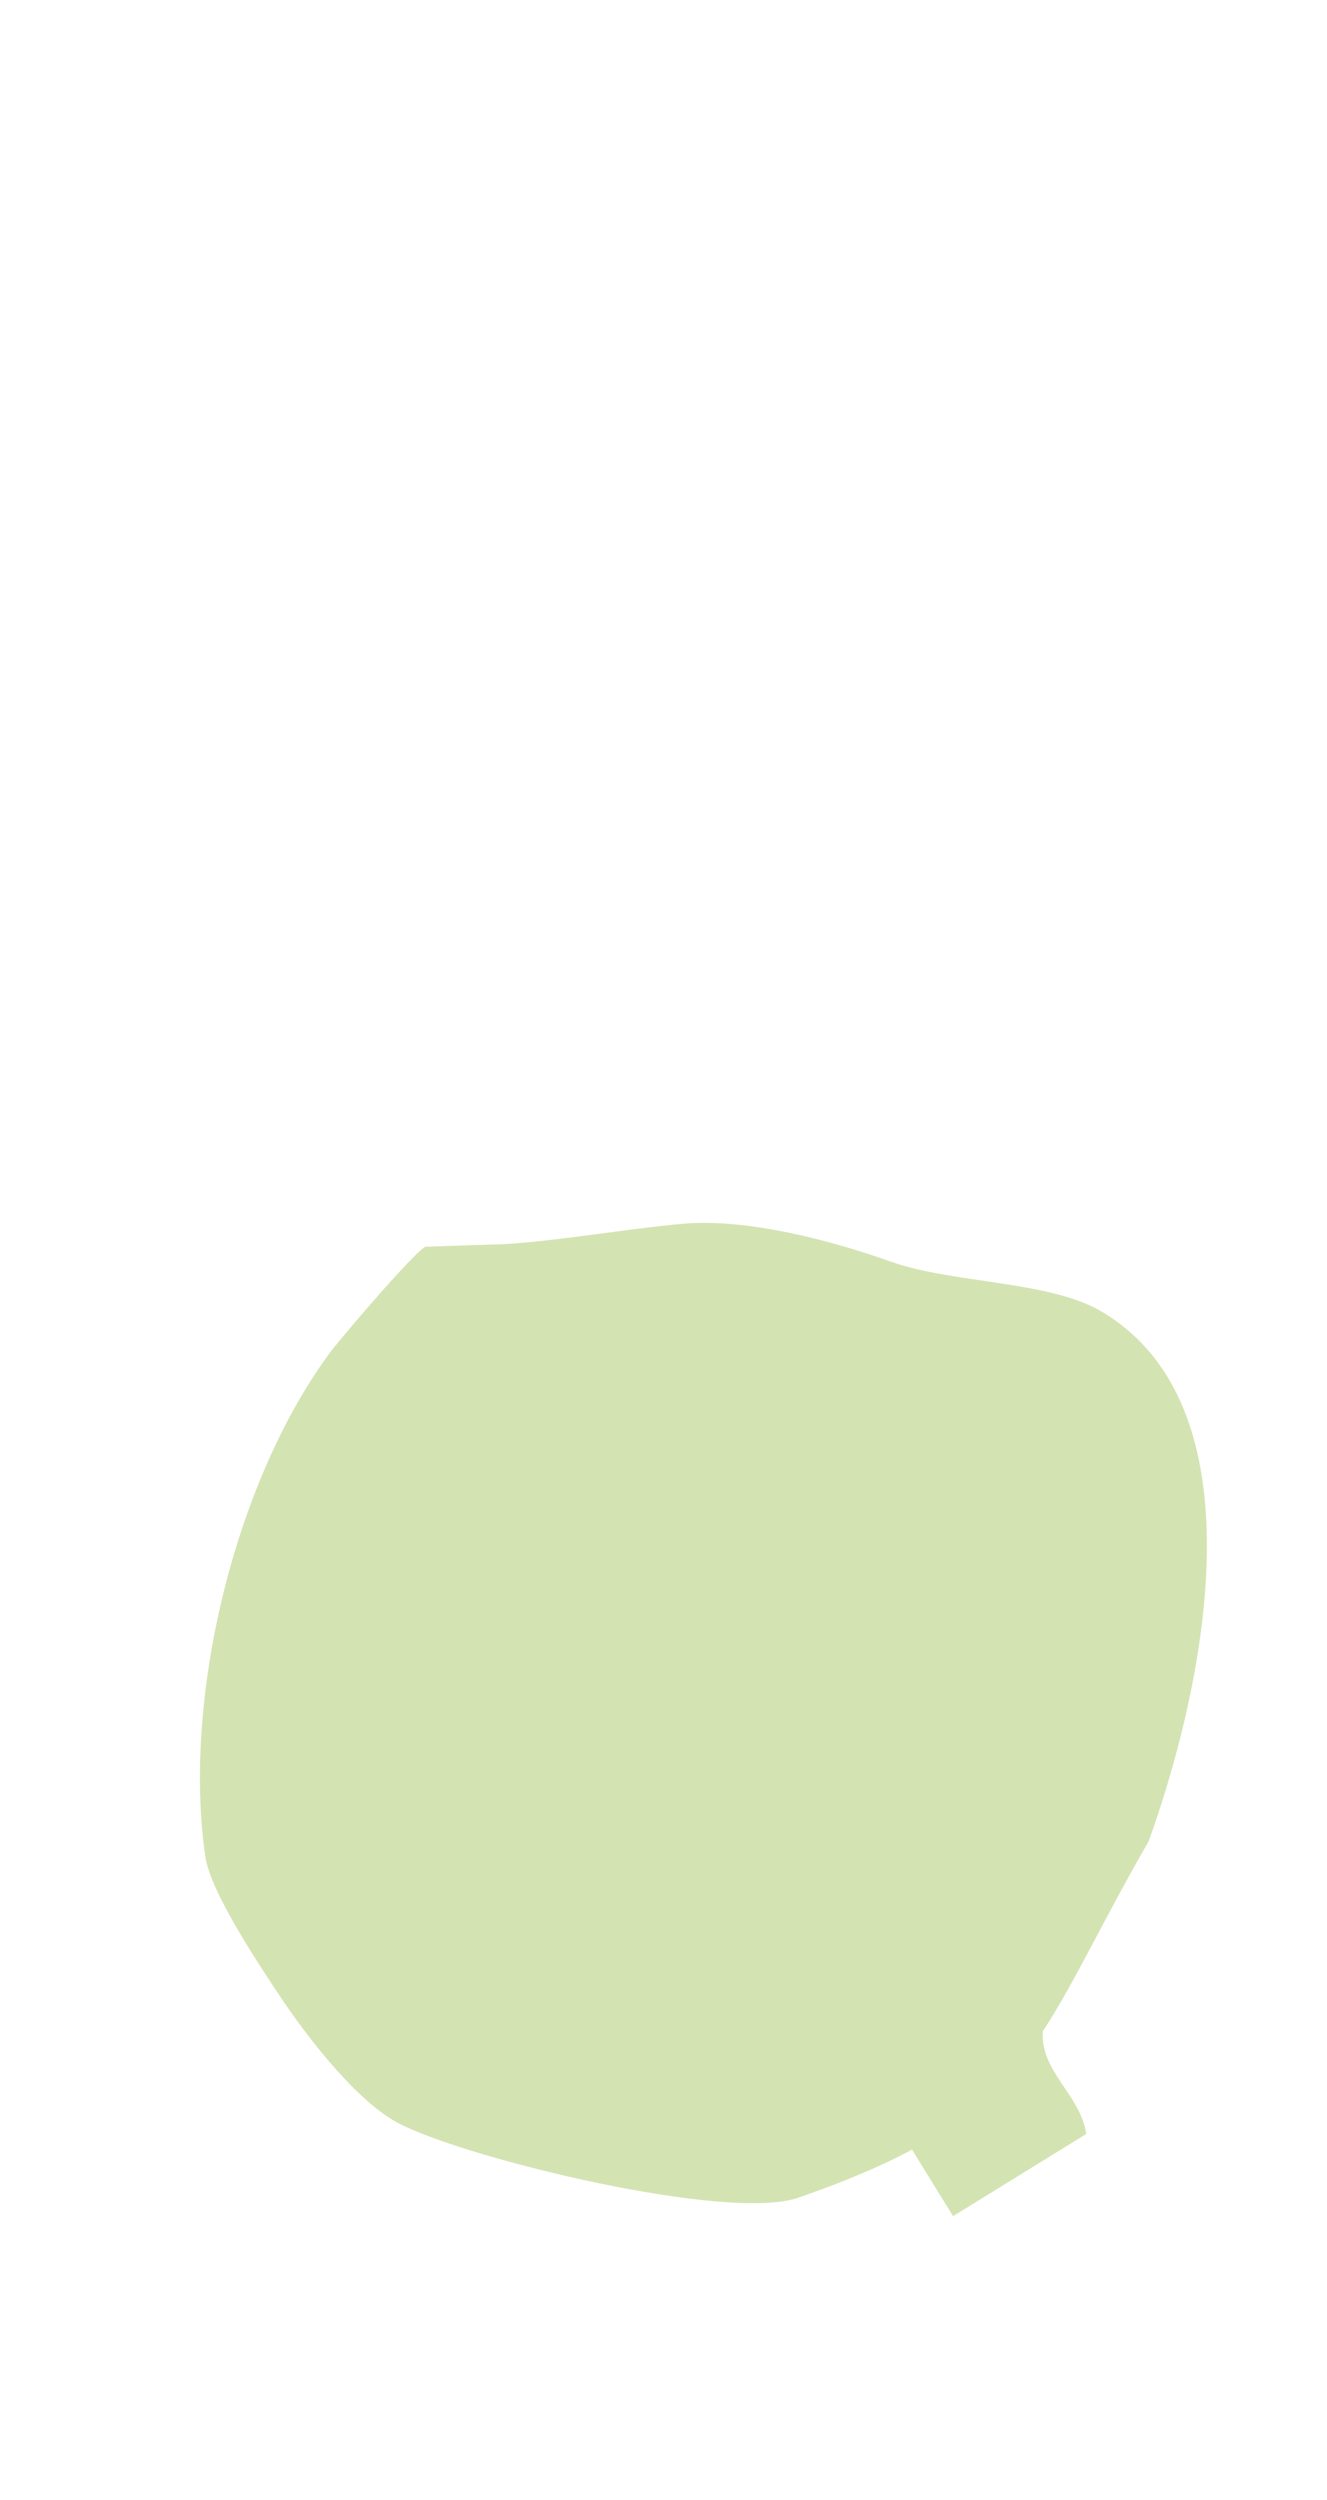 <?xml version="1.0" encoding="utf-8"?>
<!-- Generator: Adobe Illustrator 23.0.1, SVG Export Plug-In . SVG Version: 6.00 Build 0)  -->
<svg version="1.1" id="Layer_1" xmlns="http://www.w3.org/2000/svg" xmlns:xlink="http://www.w3.org/1999/xlink" x="0px" y="0px"
	 viewBox="0 0 240 452" style="enable-background:new 0 0 240 452;" xml:space="preserve">
<style type="text/css">
	.st0{display:none;}
	.st1{display:inline;}
	.st2{fill-rule:evenodd;clip-rule:evenodd;fill:#B0CC73;}
	.st3{fill-rule:evenodd;clip-rule:evenodd;fill:#CF96BD;}
	.st4{display:inline;fill-rule:evenodd;clip-rule:evenodd;fill:#F2664F;}
	.st5{fill-rule:evenodd;clip-rule:evenodd;fill:#D4E3B2;}
</style>
<g class="st0">
	<g class="st1">
		<path class="st2" d="M-132.3,393.7c5.3-3.3,12-2.4,18-6.5c9.9-6.9,28.5-20.9,20-34.9c-2.4-0.5-5,0.5-7.4-1.1
			c3.5-6.2,11.3-15.7,12.8-22.5c3-14.1-4.7-25.3-17.8-30.4c-26.9-10.5-23.5,55.6-23.1,71.5c0.3,11.6-2.2,13.4-4.8,20.9L-132.3,393.7
			z"/>
		<path class="st2" d="M-136.7,387.5c4.6-12.7,0.5-28.6,0.6-42.3c0.3-29.7,0.8-40.7-16.5-62.3c-13-16.2-21.3-0.8-31.7,4.7
			c-0.8-3.9-2.1-16.1-3.4-19c-9-20.8-23.8-20.6-33.6-1.3c-4.2-12.8-21-21.6-28.4-8c-8.1,14.8,2.2,37.8,13.3,47.4
			c4.4,3.9,14.5,7,19.7,8.2c-5.5,5.2-10.5,5.2-10.9,15.1c4.2,24.5,47.4,23.7,68.8,33.2c2.7,1.5,12.5,8.3,14.7,10.3
			c4.1,3.6,4.8,9.9,7.4,14.2C-136.7,387.6-136.7,387.6-136.7,387.5z"/>
		<path class="st2" d="M-142.7,395c-3.1-11.3-25.4-27.3-36.7-28.9c-10.7-1.5-46.7,0.5-55,6.3c-11.5,8,2.1,40.8,22.6,36.9
			c7.2-1.3,13-8.6,20.2-8.9c0.5,4.8-2,13.6,5.7,15.9c10.3,3,20-12.3,25.9-17.6c4.7-4.3,11.8-5.3,16.8-6.9L-142.7,395z"/>
		<path class="st3" d="M-68.2,523.2c-14.9-12-27.6-1.4-43.2-1.7c-21.6-0.4-46.7-29.5-47.9-53c-1.5-28.5,23.7-65.6,19.1-75.8
			c22.6,20.1,64,6.4,86.6,28.7c3.5,3.5,6.2,12.4,9,17.1c18.3,30.8-7.7,45.9-20.6,68.1c-0.1,0.1,0.2,0.3,0.2,0.5
			c-2,2.7-0.9,9.1-1.1,12.5L-68.2,523.2z"/>
	</g>
	<g class="st1">
		<path d="M51.64,430.98c-2.46,1.09-4.55,3.25-7.01,4.33c-4.89,2.89-10.15,4.01-15.44,5.14c-4.23,0.77-8.44,0.83-12.66,0.89
			c-2.13,0.01-3.9-0.31-5.32-0.98c-3.9-1.71-7.42-1.66-11.31-2.68c-4.95-1.33-8.87-3.75-12.46-7.92c-0.35-0.34-0.72-0.7-1.44-1.4
			c-8.54-6.94-16.41-14.59-24.29-22.94c-4.28-4.16-8.23-8.69-11.12-13.58c-3.25-4.55-6.47-9.09-10.06-13.26
			c-7.15-6.96-13.25-15-20.04-22.29c-5.37-5.91-11.09-11.47-16.1-17.74c-3.59-4.2-6.83-8.72-10.77-13.27
			c-2.52-3.13-5.37-5.91-7.53-9.41c-2.52-3.13-5.02-5.57-7.18-9.07c-0.37-1.76-2.17-2.79-3.23-4.54
			c-5.02-6.28-8.64-13.28-12.27-20.29c-2.54-4.55-5.42-9.44-6.57-14.71c0.01-0.71-0.7-0.68-1.04-0.33
			c-3.52,1.45-7.42-0.26-10.57,0.84c-1.78,0.39-1.79-1.74-1.8-2.43c-0.05-3.53,2.02-6.39,3.75-8.87l8-8.22
			c1.05-0.38,1.76-0.37,0.35-1.06c-3.58-3.48-7.15-6.96-10.05-11.13l-0.35-0.34c-1.09-1.06-3.19-1.74-3.23-3.14
			c-0.01-2.13,2.08-3.57,3.11-5.33c2.78-2.86,3.14-3.23,6.34-0.8c3.91,2.4,7.48,5.88,11.4,9.01c0.72,0.7,1.08,0.33,1.42-0.02
			c4.15-6.4,9.73-10.01,17.11-11.88c1.42-0.02,2.84-0.04,2.85,2.09c0.74,2.08,1.48,4.2,1.51,6.31c-0.32,1.77,1.08,1.77,1.79,1.74
			c3.18,1.01,6.38,2.73,9.58,3.76c3.53,1.35,6.73,3.78,9.93,5.5c9.25,4.8,17.43,11.4,26.32,16.56c5.69,3.45,10.69,7.6,15.68,11.06
			c3.92,3.13,8.16,5.18,12.1,8.29c5.33,3.82,11.01,7.27,16.02,11.42c2.49,2.42,5.33,3.78,8.17,5.87c3.58,3.48,7.82,5.53,11.41,8.3
			c3.55,2.77,7.47,5.19,11.39,8.31c4.28,3.45,8.55,6.92,12.5,10.76c6.06,4.5,11.06,9.36,16.42,14.57c4.27,3.47,7.85,7.64,11.1,12.19
			c5.37,5.91,10.03,12.55,14.38,20.26c5.41,8.74,8.02,18.2,6.75,28.8c-0.28,4.6-0.58,9.19-2.98,13.1
			C62.76,419.55,58.27,426.3,51.64,430.98z M56.78,419.98c-1.1-1.75-2.88-3.49-4.32-4.89c-4.3-5.58-8.6-10.45-12.92-16.04
			c-4.3-5.58-9.29-10.44-13.61-16.03c-5.38-6.6-11.82-12.86-17.9-18.77c-4.29-4.18-7.52-8.71-11.45-12.53
			c-5.35-4.53-10.35-9.38-15.36-14.26c-4.65-5.21-10.34-8.66-15.01-13.88c-3.57-4.19-8.22-8-12.81-11.1
			c-6.06-4.5-11.42-8.99-17.46-13.5c-1.07-1.04-2.16-2.1-3.23-3.14c-3.93-3.11-7.84-5.51-11.42-8.99
			c-5.34-4.51-11.02-7.96-16.39-12.46c-5.68-4.16-12.06-6.89-17.08-11.76c-0.35-0.34-0.72-0.7-1.08-0.33
			c-0.34,0.35,0.03,0.71,0.38,1.05c0.02,1.42,0.75,2.81,0.06,4.22c-0.68,2.14,0.76,3.53,1.83,4.57c4.29,4.18,7.88,8.35,11.81,12.17
			c7.14,6.26,12.89,13.93,19.67,20.53c8.22,8,16.09,15.65,23.25,24.01c4.65,5.21,9.3,9.73,14.31,14.6
			c4.62,3.81,9.26,8.33,13.9,12.15c4.29,4.18,8.94,8.69,13.22,12.85c4.65,3.81,9.29,7.64,13.22,11.45
			c4.29,4.18,9.27,7.62,13.57,11.8c4.29,4.18,8.91,7.99,13.57,11.8c2.85,2.09,6.4,4.15,8.92,7.28c3.58,3.48,7.83,6.25,11.04,9.37
			c2.16,2.1,5.69,2.74,7.13,5.54c0.03,0.71,0.71,0.01,0.71,0.01l3.14-3.23C57.15,421.74,57.13,421.03,56.78,419.98z M49.08,425.72
			c-4.63-3.1-8.89-6.57-12.82-10.39c-3.58-3.48-7.5-5.9-11.42-9.02c-3.93-3.11-7.85-6.24-11.41-9.7
			c-4.32-4.89-9.28-8.34-13.59-13.21c-4.29-4.18-9.26-6.93-13.91-11.44c-1.44-1.4-3.93-3.11-5.72-4.85
			c-8.57-8.34-17.51-17.03-26.79-25.38c-5.36-5.22-10.74-11.13-15.73-16.69c-4.65-5.21-10.01-9.73-14.66-14.94
			c-3.23-3.14-6.43-6.26-9.65-10.1c-5.02-5.57-10.39-10.78-15.76-16.69c-3.93-3.82-8.21-7.3-11.79-12.18
			c-0.72-0.7-1.44-1.4-2.15-1.37c-5.65-0.65-10.26-3.06-14.19-6.88c-1.07-1.04-1.45-2.09-2.86-2.78c-0.71,1.43,1.43,2.11,0.74,3.52
			c-0.34,0.35,0.37,0.36,0.37,0.36c2.17,4.19,4.69,8.04,6.85,11.54c4.32,6.29,7.94,12.57,12.95,18.15
			c4.3,4.87,8.25,10.11,12.56,14.97c4.67,5.94,10.37,10.8,15.04,16.74c1.81,3.12,5.35,5.2,7.17,8.34c1.08,1.77,2.87,3.51,4.29,4.89
			c6.07,5.9,11.44,11.81,17.15,17.37c6.79,7.32,13.95,13.57,20.73,20.88c2.17,2.79,5.02,5.57,7.53,8.01
			c2.14,2.08,4.3,4.87,7.15,6.96c4.28,4.16,9.62,7.96,13.92,12.14c4.64,3.83,8.92,7.28,13.9,10.75c3.56,2.06,6.41,4.84,9.97,6.9
			c2.48,1.73,4.99,3.46,7.83,4.82c3.91,2.44,8.5,3.43,12.76,4.77c4.59,1.7,8.14,2.36,11.25-1.57l0.34-0.35
			C51.59,427.45,51.57,426.74,49.08,425.72z M63.7,411.43c0.67-2.83-1.13-5.29-2.58-7.38c-2.17-4.19-4.69-8.04-7.2-11.88
			c-3.25-5.25-7.2-10.48-10.47-16.42c-2.89-4.89-7.17-9.77-11.13-14.3c-3.58-3.48-7.5-7.3-10.72-11.14c-4.66-5.24-10-9.75-15-14.61
			c-2.87-2.8-6.78-5.2-10.01-8.33c-5.35-4.49-11.06-9.36-17.09-13.15c-6.78-5.2-13.19-10.75-19.6-15.58
			c-4.63-3.1-8.55-6.92-13.2-10.04c-2.84-1.36-4.98-3.44-7.47-5.19c-0.38-1.05-1.79-1.74-2.51-2.44c-2.83-2.07-5.69-4.14-8.54-6.23
			c-4.98-3.44-9.61-7.27-14.62-11.42c-3.58-3.48-7.84-5.55-12.1-8.29c-6.4-4.15-13.5-6.88-20.23-9.96c-1.77-0.32-2.47,0.4-3.15,1.1
			c-0.7,0.72,0.34,1.05,1.06,1.75c2.17,2.79,4.31,5.59,5.76,9.08c0.37,0.36,0.75,1.41,1.1,1.75c7.13,5.54,14.59,9.31,21.36,15.21
			c2.13,1.39,4.64,3.12,7.12,4.85c3.22,2.41,6.42,5.53,9.64,7.98c3.55,2.77,7.11,4.83,10.69,7.6c3.58,3.48,7.49,6.61,11.39,9.72
			c4.99,3.46,9.62,6.56,14.24,10.37c4.28,3.45,7.53,8.01,11.8,11.47c0.72,0.7,2.15,1.37,2.86,2.07c5.71,4.87,10,10.44,16.07,14.94
			c6.41,5.55,11.81,12.17,17.89,18.08c4.64,5.23,9.65,10.1,14.31,15.31c2.5,3.15,5.72,6.28,8.24,9.41
			c4.3,5.58,9.31,10.45,13.62,16.01c2.53,3.86,5.73,6.98,8.6,10.48c1.79,1.74,3.24,3.83,4.65,5.21c0.03,0.71,0.73,1.39,1.07,1.04
			C60.94,415.7,63.03,414.25,63.7,411.43z M34.73,433.32c-6.36-2.02-12.74-4.75-18.45-8.91c-2.83-2.07-6.06-4.5-8.89-6.57
			c-4.64-3.12-8.57-6.94-12.49-10.06c-4.64-3.79-8.92-7.28-13.19-10.75c-2.51-2.44-5.69-4.14-7.86-6.93
			c-3.57-4.19-7.86-8.36-11.82-12.89c-5.71-5.56-11.8-11.47-17.17-17.38c-4.29-4.18-8.91-7.99-12.51-12.88
			c-1.07-1.04-1.8-2.43-3.21-3.12c-3.22-2.41-5.01-5.55-7.51-7.99c-3.93-3.82-7.17-8.37-11.45-12.53c-3.6-4.19-7.87-7.65-11.1-12.19
			c-2.86-2.78-5.4-6.62-7.9-9.76c-2.86-2.78-5.37-5.91-7.87-9.06c-3.95-4.53-6.13-9.44-9.74-14.32c-3.57-4.19-6.46-9.08-8.29-14.34
			c-1.09-2.46-1.09-2.46-2.83-0.67l-1.06,1.09c-2.45,0.38-2.08,2.14-1.71,3.9c0.38,1.05,0.76,2.1,1.12,3.17
			c1.48,4.2,3.63,8.41,5.8,11.89c2.54,4.55,5.06,9.11,7.95,13.29c2.16,3.5,5.38,6.63,7.54,10.13c2.15,2.77,3.61,5.59,5.39,8.04
			c5.36,5.22,10.05,11.13,14.37,17.42c5.02,6.28,10.37,12.2,16.09,17.76c1.79,1.74,3.56,3.46,5.01,5.55
			c6.1,7.33,12.19,14.65,18.97,21.25c4.29,4.18,7.54,8.7,10.43,13.62c2.53,3.82,5.74,7.67,8.63,11.15
			c3.23,4.54,7.15,8.36,11.44,11.84c6.07,5.19,12.14,11.09,17.87,16.66c2.13,1.39,4.27,3.47,7.1,4.14
			c4.61,1.68,9.54,2.32,14.17,4.02c1.41,0.69,2.83,0.67,3.89,1.02c6.71,0.25,13.39-0.9,19.71-2.42c1.05-0.34,2.81-0.71,3.87-1.8
			C37.56,433.99,36.52,433.66,34.73,433.32z M65.71,404.34c0.67-2.83,1-5.31,0.94-8.12c0.57-9.88-2.01-18.67-7.06-26.34
			c-5.04-7.69-10.09-15.37-16.53-22.35c-5.37-6.62-12.86-11.79-18.58-18.07c-3.21-3.12-6.79-5.89-10.34-8.66
			c-1.44-1.4-2.86-2.78-4.29-3.49c-8.55-6.92-17.82-13.14-26.36-19.36c-8.18-6.56-17.07-12.44-25.62-17.96
			c-7.12-4.85-13.53-10.39-21.01-14.87c-8.88-5.88-17.44-12.09-26.33-17.25c-7.46-4.5-14.93-8.96-23.44-11.67
			c-1.41-0.69-2.49-1.02-2.44,1.11c0,1.4-0.31,2.46-1.74,3.19c-1.04,1.07-0.67,1.43,0.4,2.47c2.5,1.71,4.97,2.04,7.81,3.4
			c4.96,2.06,9.23,4.82,13.86,7.92c3.2,2.43,6.4,4.15,9.6,6.58c2.14,2.08,4.29,4.18,6.79,5.89c6.4,4.86,12.46,9.35,18.87,14.19
			c4.99,3.46,9.64,7.98,14.97,11.08c1.41,0.69,2.48,1.73,3.2,2.43c3.93,3.11,8.21,5.87,11.77,9.33c3.55,2.77,7.81,4.84,11.39,8.31
			c2.49,2.42,5.35,4.49,8.2,6.58c2.14,2.08,4.63,3.1,6.41,5.55c1.44,1.4,3.23,3.14,4.66,4.53c3.57,2.75,7.83,4.82,11.03,8.65
			c3.23,3.14,6.43,6.26,9.31,9.05c2.49,2.42,4.3,4.87,6.44,6.95c3.92,3.13,7.15,6.96,10.39,10.78c3.57,4.19,6.81,8.71,9.33,13.27
			c2.54,4.55,6.12,8.72,8.66,13.26c2.87,4.91,6.81,8.74,8.28,13.65c0.03,0.71,0.72,0.7,1.07,1.04
			C65.36,405.4,65.72,405.03,65.71,404.34z M-114.97,264.78c-0.78-3.52-1.17-7.38-3.67-10.53c-1.8-2.43-3.6-4.9-5.73-6.98
			c-1.07-1.04-1.11-2.44,0.3-3.19c1.05-0.34,2.1-0.72,2.45-1.78c3.82-3.93,5.17-8.89,4.39-13.81c-0.39-1.78-0.39-1.78-1.79-1.74
			c-6.33,1.49-11.22,5.08-15.02,10.43c-1.39,2.13-3.13,2.52-4.92,0.78c-3.24-3.83-6.8-6.61-10.74-9.72
			c-0.7-0.68-1.76-1.03-2.11,0.03l-1.38,1.42c-1.4,1.44-1.72,3.21,0.07,4.94c2.51,3.84,5.73,6.98,9.67,10.09
			c0.72,0.7,1.42,1.38,2.51,2.44c0.53,0.51,0.71,1.06,0.59,1.53l-1.26,1.3c-3.18,0.39-5.27,2.55-7.35,4.68
			c-2.07,2.86-4.49,5.35-4.81,8.52c-0.35,1.06-0.35,1.06,0.71,1.41c7.78,1.29,13.73-2.65,18.24-8.02c1.04-1.07,1.38-1.42,2.11-0.03
			c1.08,1.77,2.5,3.15,3.94,4.55c2.86,2.78,6.41,4.84,11.01,5.83C-115.63,267.61-114.59,266.54-114.97,264.78z"/>
		<path d="M-182.6,319.31l-0.37-0.36l0.34-0.35c0.71,0.01,0.37,0.36,0.37,0.36L-182.6,319.31z"/>
	</g>
	<g class="st1">
		<path d="M-134.6,133.32c-3.5-1-6.99-2.49-10.98-3.5c-3.99-1.49-7.48-3.5-10.98-5.48c-3.47-2.01-6.97-4.5-9.95-6.99
			c-3.5-3.47-5.99-6.97-8.49-10.95c-2.49-4.5-4.5-8.97-5.99-13.96c-1.49-4.5-1.49-9.98-1.98-14.97c0-3.99,1-7.97,1.49-11.96
			c1-7.48,2.98-14.48,5.99-20.93c2.49-6.97,5.48-12.96,10.47-18.44c5.48-5.99,10.95-10.98,18.44-14.45c1.49-1,3.5-1.52,5.48-2.49
			c2.01-0.51,3.01-2.49,4.99-2.49c5.99-1.49,11.98-2.49,17.95-3.01c6.99-0.49,13.96-0.49,20.96,1c5.97,1.49,11.96,3.5,17.43,6.48
			c5.99,3.01,10.98,7.48,15.45,11.98c5.5,4.47,8.49,10.95,11.47,17.95c1.52,3.47,3.5,6.94,4.5,10.44c1,2.49,1.49,4.99,1.49,7.48
			c0.49,6.97,0,13.45-1.49,19.93c-1,4.99-2.01,9.98-3.5,14.97c0,2.01-1.49,3.5-2.49,4.99c-1.49,2.98-3.5,6.48-5.48,9.46
			c-3.99,4.5-7.48,8.97-12.47,12.96c-3.5,2.49-6.48,5.5-10.47,7.48c-3.5,2.01-7.48,3.5-11.47,4.5c-2.01,0.49-3.99,1-5.99,1.49
			c-6.48,1-13.45,1-19.93,1C-125.14,135.81-129.63,134.32-134.6,133.32z M-100.71,131.82c1-0.51,2.01-0.51,2.98-1
			c6.48-1,12.47-3.5,17.46-7.48c5.99-4.5,11.96-8.49,16.46-14.45c3.5-4.99,6.48-9.98,8.97-15.45c2.98-6.99,2.49-14.48,4.47-21.96
			c1-3.47,0-6.97,0-10.95c0.51-2.98,0-5.99-1.49-8.49c-3.5-8.44-6.48-16.92-11.96-23.92c-4.5-5.48-9.49-9.46-14.97-12.96
			c-4.47-2.98-9.46-4.99-14.45-6.48c-4.5-1.98-8.97-2.49-13.96-2.49c-2.98,0-5.48-0.49-8.49-0.49c-3.47,0.49-6.48,1-9.95,1.49
			c-3.5,0.49-7.48,0.49-10.49,3.5c-0.49,0.49-0.98,0.49-1.98,0.49c-3.5,1-6.99,2.49-10.47,4.5c-5.5,2.98-9.98,7.97-14.48,12.45
			c-5.48,5.99-8.46,12.98-11.47,19.93c-1.98,4.5-2.98,9.49-3.47,14.45c-1,4.99-2.01,9.98-2.01,13.96
			c0.49,8.97,1.49,16.46,5.48,23.45c3.01,6.48,6.48,12.45,12.47,16.43c4.5,3.5,8.97,6.99,14.45,9.49c8.49,3.5,16.97,6.48,26.43,6.97
			C-114.18,133.32-107.19,133.32-100.71,131.82z"/>
		<path d="M-141.59,119.84c-2.98-1-5.99-1.98-8.49-3.5c-6.48-3.99-10.95-9.95-14.94-15.94s-5.5-12.96-5.99-20.44
			c1-6.48-1-13.45,1-20.44c2.98-10.47,7.97-19.93,15.94-27.9c2.01-1.98,3.99-2.98,5.99-4.47c1-1,2.01-0.51,2.49,0.49
			c4.47,6.48,9.46,12.96,13.45,19.42c0.51,1,0.51,2.01,0,2.49c-0.98,1.49-1.98,3.01-2.98,4.5c-3.5,4.47-4.47,10.47-3.99,15.94
			c1,6.99,3.5,13.47,8.49,18.46c0,0.49,0.49,0.49,0.49,0.49c2.98,2.98,2.98,2.49,1,6.48c-3.01,6.48-5.99,12.47-7.97,19.44
			c-0.51,1-1.52,2.01-1.52,3.99C-138.61,119.35-140.1,120.84-141.59,119.84z M-140.59,115.86c1-1.98,1.49-3.99,1.98-5.48
			c2.49-5.48,4.99-10.47,7.48-15.97c0.51-0.98,0.51-1.98-0.49-2.49c-4.5-3.99-6.99-8.97-8.49-13.96c-1.98-4.96-2.49-9.46-1.49-14.45
			s2.98-8.97,5.99-12.96c1-1,1.49-1.49,0.49-2.98c-3.5-4.47-6.48-9.46-9.46-13.94c-1-1-1.49-3.01-2.49-3.5
			c-1.49-0.49-2.49,1.49-3.5,2.01c-0.49,0.49-1,0.49-1.49,0.49c-3.5,3.5-6.48,6.97-8.49,10.98c-4.99,8.95-8.97,18.9-7.48,29.39
			c-0.49,5.97,0,10.95,1,15.94c1.49,5.99,4.5,10.47,7.97,14.97c4.99,5.48,9.98,9.98,16.46,12.45
			C-141.1,116.86-141.1,116.35-140.59,115.86z"/>
		<path d="M-91.73,61.52c-1-3.99-2.49-7.48-5.99-10.49c-4.99-4.47-10.47-6.46-16.95-7.43c-2.98,0-5.48-0.51-8.49,0.49
			c-0.98,0-1.49-0.49-1.98-1.49c-2.01-4.99-3.5-10.47-5.48-15.97c-0.51-1.49-1-2.49-2.01-3.99c-1-1-0.49-1.98,1-2.49
			c5.48-2.98,11.96-4.99,17.95-4.47c5.48,0,10.47,0.49,15.94,1.49c4.5,1,8.49,2.98,12.96,4.99c4.01,1.98,7.48,5.97,10.49,9.46
			c3.99,4.5,7.46,9.49,9.46,14.94c1.49,4.47,2.98,8.97,2.98,13.96c0,0.49,0,1.49,0.51,1.98c0.49,0.51,0,0.51-0.51,1
			c-1.98,1.49-3.47,0.51-5.48,0c-2.49-0.49-4.99,0.51-7.97,0.51c-3.99,0-8.49,0-12.96,0.49C-91.24,64.5-91.24,64.02-91.73,61.52z
			 M-77.77,61.01c3.5,0.51,6.97-0.49,10.95-0.49c3.01,0,3.01-0.51,1.52-2.98c0-0.51,0-1,0-1.52c-1-2.49-0.51-5.97-2.01-8.46
			c-4.47-6.97-7.97-13.94-13.96-19.44c-3.99-3.47-8.46-5.48-13.45-6.97c-5.99-2.01-12.47-2.98-19.46-2.49c-4.47,0-8.97,1-13.45,2.49
			c-1,0.49-1.49,1-1,2.49c2.01,5.48,3.5,10.47,5.48,15.45c0,1,1,1.49,2.01,1.49h5.23c5.21,0.39,10.34,1.88,15.21,4.5
			c5.48,2.96,9.98,7.46,11.47,14.43c0.49,2.01,1.49,2.49,2.98,2.01C-83.76,61.01-80.75,61.01-77.77,61.01z"/>
		<path d="M-123.64,125.34c-0.49,0-1.98,0-1-1.52c0,0,0-0.49-0.49-0.49c-2.98-0.49-1-2.98-1-3.99c2.01-5.99,2.49-12.47,4.5-17.95
			c0.98-2.01,0.49-4.5,1.49-6.48c0.49-1,1-1.49,2.49-1c7.48,2.01,13.45-1,18.44-5.99c2.49-1.98,4.5-3.99,5.99-6.48
			c1-1.49,2.49-2.98,2.49-4.47c0-1,0.49-1.49,1.49-1.49c6.48,0.98,12.47,0,18.44,0.49h5.5c0.49-0.49,0.98,0.49,0.49,0.49
			c0,2.01,1,3.5,0.49,5.5c-1.98,4.47-2.98,8.97-4.96,12.45c-2.49,3.99-4.99,7.48-8,10.98c-2.98,3.5-5.97,6.48-9.46,8.97
			c-5.48,3.99-10.47,6.97-16.95,8.97c-5.5,1-10.98,1.49-15.45,2.49C-121.15,125.83-122.15,125.83-123.64,125.34z M-109.68,121.33
			c6.97-1.49,13.45-3.99,19.44-8.46c5.99-3.99,10.98-8.49,14.97-13.96c4.47-5.48,6.97-11.47,8.46-17.95c0-0.51,1-1.49-0.49-1.49
			c-3.5,0.49-6.48-0.51-9.46-0.51h-8.97c-1.49-0.49-3.5,0-3.99,2.01c-0.51,1-1,1.98-1.52,2.98c-4.47,4.99-8.46,9.49-13.96,11.98
			c-2.98,1.49-5.97,1.49-8.97,1.98c-1.49,0-2.98-1-3.47-0.49c-1,0.49-1,2.49-1.49,3.47c-0.51,2.01-1,3.5-1.52,4.99
			c-0.98,4.5-1.98,9.49-2.49,13.96c-0.49,3.5,1,2.01,2.49,2.49h2.01C-115.67,122.85-112.66,121.85-109.68,121.33z"/>
		<path d="M-146.07,52.03c-4.01-1-5.99-3.99-7.48-6.94c-0.51-0.51-0.51-1-0.51-2.01c0-1.49,0.51-3.5,2.49-3.99
			c2.01-0.49,3.99,0.49,4.99,2.01c1.49,0.98,2.01,1.98,2.01,3.99c0.49,1.47,0.98,2.96,1.49,4.45c0.49,1,0,2.01-1,3.01
			C-144.58,53.04-145.58,52.55-146.07,52.03z M-145.58,48.56c-0.49-1.52-0.49-2.98-1-4.47c-1-1.49-2.49-2.01-3.99-2.98
			c-0.49,0.49-1.49,0.98-1.49,2.49c0.49,1.98,3.99,5.45,5.99,5.94C-145.09,49.54-145.58,49.05-145.58,48.56z"/>
		<path d="M-160.03,84.95c1.98-2.98,4.99-4.99,8.97-4.5c0.98,0,2.98-0.98,3.47,0.51c1,1-0.49,2.49-0.98,3.99
			c-1,2.01-3.01,3.5-4.99,4.47c-1.49,1-3.01,0.51-4.5,0.51C-160.54,89.42-161.55,86.95-160.03,84.95z M-150.57,83.94
			c0.49-1,0-1.49-1-1.49c-1.98,0.49-3.99,1-5.48,2.01c-0.49,0.49-1.49,1.49-1,2.49c0,0.49,1.49,0.98,2.49,0.98
			C-153.55,87.44-152.06,85.95-150.57,83.94z"/>
		<path d="M-160.54,68.98c-1.98-0.98-2.98-2.47-2.49-3.99c0.51-1.49,2.01-3.47,3.99-2.98c3.5,0.49,6.48,0.49,8.97,3.5
			c1,1,0.51,2.49,0.51,3.47c-0.51,1.52-2.01,1-2.49,1C-155.55,70.98-158.05,69.98-160.54,68.98z M-153.55,68
			c0.49-0.51,1.49,0,1.49-1c0-0.49-0.51-1-1.49-1.49c-1.49-1-3.5-1-5.5-1.49c-0.49,0-0.98,0.49-1.49,1.49c0,0.49,0.51,1,1,1
			c1.49,0.98,2.98,1.49,4.5,1.98C-154.55,68.49-154.06,68-153.55,68z"/>
		<path d="M-149.56,106.88c-1.49-0.49-1-1.98-1-2.98c0-2.01,1-3.99,2.49-5.5c1.49-1.98,3.99-2.98,5.99-3.99h1.98
			c0.51,0.51,0,1-0.49,1.52c0,2.98-1,5.97-2.01,8.46C-144.09,106.88-147.07,107.88-149.56,106.88z M-143.08,97.91
			c0-0.49,0-0.49-0.51-0.49c-1.49,0.49-4.96,4.47-4.96,5.97c-0.51,1,0,1.52,0.98,1.52h0.51
			C-145.09,104.39-142.08,100.4-143.08,97.91z"/>
		<path d="M-116.16,37.61c-0.49-3.99-2.49-7.97-0.49-11.96c1.49-2.49,2.98-3.01,5.48-2.49c1.98,0.49,1.49,2.49,1.49,3.99
			c0.49,2.49-1,3.99-2.01,5.97c-0.49,1.52-1.98,2.49-1.98,4.5c-0.51,0.49-1,1-1.49,1C-115.67,38.61-116.16,38.1-116.16,37.61z
			 M-111.17,27.63c-0.51-1,0-1.98-1-1.98s-2.01,0-2.49,0.98c-1.49,2.49-0.49,4.5-0.49,6.99h0.98
			C-113.18,31.62-111.17,30.12-111.17,27.63z"/>
		<path d="M-102.71,40.1c-0.98-0.51-0.98-1.49-0.98-3.01c0-2.98,0.98-5.97,2.98-7.97c1-1.49,2.01-2.49,3.5-1.98
			c1.98,0.98,2.98,1.98,2.49,3.47c0,4.5-3.01,6.48-4.99,8.49C-100.71,39.59-101.2,41.1-102.71,40.1z M-96.72,31.13
			c0-0.51,0-1.49-0.49-1.49c-1,0-1.49,0-2.01,0.49c-1.49,2.01-1.98,4.5-2.49,6.97c0,0.51,0,0.51,0.51,0.51
			C-99.7,37.09-96.72,32.62-96.72,31.13z"/>
		<path d="M-91.24,46.07c0-4.96,2.01-7.46,5.99-8.97h3.11c0.64,0.51,0.88,1.52,0.88,3.01c0,1.98-1,3.99-2.98,4.99
			c-1.49,0.49-2.98,1.47-4.99,2.47C-90.73,48.05-91.24,48.05-91.24,46.07z M-85.25,43.08c1-0.49,2.01-1.49,2.01-2.49s0-1.49-1-1.49
			s-2.49,0-3.5,2.01c-0.49,0.98-1.98,2.49-1.49,3.47C-88.24,45.58-86.74,43.6-85.25,43.08z"/>
		<path d="M-79.78,56.02c-1.98,0.51-3.47-0.49-4.99-0.49c-0.49-0.49-0.98-1-0.49-1.49c0.49-3.5,5.99-6.48,8.97-5.48
			c2.98,0.49,2.98,3.47,1.49,5.48C-75.79,56.02-77.77,57.02-79.78,56.02z M-75.79,51.54c0-1-1.49-1-1.98-1h-1
			c-1,0-3.99,2.01-3.99,2.49c1,1.49,2.49,0.49,3.5,1h1C-76.77,54.04-75.79,53.04-75.79,51.54z"/>
		<path d="M-116.16,113.88c-0.49-4.5,2.49-7.48,4.99-10.49c0.49-0.49,1.49,0,1.49,1c0.49,2.01,1,4.5,1,6.48
			c0,3.99-2.01,5.99-4.5,5.48C-114.67,116.35-116.16,115.86-116.16,113.88z M-111.69,113.88c0.51-1,1-2.01,1.52-3.01
			c-0.51-1.49-0.51-2.49-1.52-3.5c-0.98,0.51-1.49,1.52-1.98,3.01c0,1,0,1.49,0,2.49c0,0.49,0,1,0.49,1.49
			C-112.66,114.36-111.69,113.88-111.69,113.88z"/>
		<path d="M-101.71,107.37c-0.49-2.47,0.51-4.47,0.51-6.48c0-0.98,0.49-0.98,1.49-0.98c3.99,0,6.48,3.99,5.97,7.97
			c-0.98,2.49-3.99,3.99-6.48,3.5C-102.2,110.38-101.71,108.89-101.71,107.37z M-95.72,106.39c0-1.49-1.49-3.99-2.98-3.5
			c-2.01,0-0.51,2.49-1.52,3.5c0.51,0.98,0,2.49,2.01,2.49C-96.72,108.89-95.72,107.88-95.72,106.39z"/>
		<path d="M-88.24,103.39c-1.49-2.49-2.01-5.48-2.49-7.97c-0.51-0.49,0-1,1-1.49c3.47-1,7.97,2.01,8.46,5.99
			c0,1.98-2.49,4.47-4.47,4.47C-86.74,104.39-87.75,103.9-88.24,103.39z M-83.76,100.4c0-2.01-1.49-3.99-2.98-4.47
			c-0.49,0-1.49,0-1,0.98c0,1.49,0,3.01,1,3.99c0.49,0.51,0.49,1.52,1.49,1C-84.25,101.4-83.76,100.89-83.76,100.4z"/>
		<path d="M-83.25,89.94c-1.52-0.51-1-2.01-0.51-2.49c2.01-1.49,3.5-3.5,5.5-3.99c2.98-1,4.47,0,4.47,3.99
			c0,1.49-1.49,2.98-2.98,4.47h-1.49C-79.78,91.43-81.27,90.43-83.25,89.94z M-75.79,86.44c0.51-1-0.49-1-1.49-1
			c-1.49,0.51-2.98,1-3.47,2.49c-0.51,0.51,1.49,0.51,2.49,1.49h0.49C-76.28,89.42-75.79,87.93-75.79,86.44z"/>
	</g>
</g>
<g class="st0">
	<path class="st4" d="M-92.76,8.41c-4.72-0.49-9.41-1.2-14.21-0.76c-6.9,0.64-14.16,3.79-20.2,6.72
		c-13.57,6.53-19.07,10.95-30.3,21.32c-10.91,10.07-20.34,46.36-17.19,60.57c3.74,16.99,32.33,36.17,48.61,39.64
		c8.09,1.71,17.12-1.1,25.04-2.25c31.91-4.69,57.17-22.96,57.22-57.98c0.02-27.8-11.96-45.92-35.16-57.93c-0.1-0.05,0-0.24,0-0.37
		C-84.05,15.45-86.21,9.07-92.76,8.41z"/>
</g>
<g id="Layer_3" class="st0">
	<g class="st1">
		<path d="M67.07,81.54c4.33-2.3,8.34-4.43,12.67-6.73c4.15-2.64,8.13-5.61,12.46-7.91c0.67-0.36,0.65-1.18,0.29-1.85
			c-2.44-2.98-2.54-7.2-3.47-10.57c-0.92-3.35-1.66-6.37-1.24-9.59c0.25-3.55,1.16-7.45,3.64-10.04c2.95-3.29,8.35-3.57,11,0.58
			c2.12,3.99,1.69,7.21,0.77,11.12c-1.72,5.61-4.45,10.92-7.21,16.22c0.18,0.34-0.14,0.52-0.14,0.52c-0.15,0.5-0.31,1.03-0.47,1.53
			c0.5,0.15,0.67-0.36,1.32-0.7c2.68-1.42,5.32-3.68,8.17-4.75c3.66-1.94,7.16-4.24,10.65-6.51c3.31-2.61,5.26-6.21,7.88-9.32
			c3.76-4.13,7.55-8.28,11.68-11.75c2.14-2.41,5.47-4.18,8.49-4.93c5.89-0.99,10.67,1.59,11.36,8.49c0.23,2.88-1.42,4.59-3.4,6.5
			c-5.12,4.85-11.26,8.56-18.33,9.73c-4.69,0.79-8.89,1.72-13.62,1.67c-1.7,0.04-3.21,0.43-4.36,1.46
			c-2.16,1.58-4.32,3.15-6.32,4.21c-2.34,1.24-4.33,2.3-6.33,3.36c-0.34,0.18-0.84,0.03-0.67,0.36c0.18,0.34,0.51,0.17,1.03,0.31
			c4.22-0.1,8.6,0.13,12.85,0.87c3.05,0.94,5.96,2.39,8.72,4.34c1.56,1.31,1.99,5.36,1.02,7.57c-0.96,2.23-2.62,3.11-5.67,3.01
			c-4.05-0.41-7.63-2.34-10.6-5.48c-3.1-2.63-6.04-5.77-9.15-8.39c-0.86-0.82-1.53-0.47-2.02,0.23c-2.32,1.23-4.31,3.13-6.65,4.37
			c-4.01,2.13-7.14,5.07-11.65,7.04c-1.51,0.38-2.99,1.59-4.66,2.47c-0.52-0.14-0.34,0.18-0.67,0.36c0.33-0.17,0.5,0.15,0.84-0.03
			c5.23,0.22,10.16,1.46,15.41,2.51c3.58,1.1,7.33,2.52,10.25,4.83c2.76,1.95,3.89,7.33,2.45,10.23c-1.3,2.41-3.96,3.82-6.84,3.21
			s-5.78-1.21-8.51-2.33c-1.7-0.79-2.74-1.96-3.79-3.1c-4.48-3.62-8.65-8.24-12.8-12.86c-0.68-0.5-0.51-0.17-1.35-0.14
			c-3.51,1.44-6.67,3.54-9.83,5.64c-3.15,2.11-6.64,4.39-10.48,6c-1.67,0.89-2.83,1.92-4.5,2.81l-0.33,0.17c0,0,0.18,0.34,0.51,0.17
			c0.52,0.14,1.34,0.12,1.87,0.29c4.39,0.22,8.63,0.97,12.71,2.22c3.4,0.75,6.31,2.21,9.39,3.99c4.82,3.44,6.58,6.75,5.37,12.53
			c-0.6,3.73-4.4,6.19-7.95,5.94c-5.25-0.21-9.53-2.63-12.83-6.44c-2.8-3.65-5.74-6.78-8.86-10.26c-1.23-1.49-2.61-3.31-3.68-5.32
			c-0.35-0.65-0.67-0.48-1.34-0.12c-3.16,2.1-6.32,4.2-9.66,5.97c-2.99,1.59-5.82,3.53-8.81,5.12c-0.34,0.18-0.5,0.68-0.82,0.86
			c-0.34,0.18-0.34,0.18-0.49,0.7l0.33-0.17c6.09,0.18,11.36,2.08,16.49,4.49c2.4,1.28,4.46,2.75,6.02,4.91
			c2.27,2.65,1.69,6.38-1.47,8.47c-2.98,2.44-5.89,0.99-8.96,0.06c-3.41-1.61-6-4.09-8.1-7.25c-2.26-2.64-4.02-5.12-5.94-7.95
			c-1.03-1.15-1.56-1.31-2.7-0.27c-4.01,2.13-7.32,4.73-11.17,6.35c-1,0.53-1.65,0.88-2.32,1.23c-0.67,0.36-1.34,0.71-1.7,0.04
			c-0.53-1,0.31-1.03,0.81-1.71c2.67-1.41,5.18-2.33,7.33-3.89c1.34-0.71,1.17-1.04,0.81-1.71c-1.41-2.67-3.83-4.8-4.92-7.66
			c-1.62-3.84-3.07-8.18-1.15-12.63c0.96-2.21,3.44-4.8,5.64-4.69c3.88,0.08,5.12,2.42,5.88,6.27c0.93,3.36,0.35,7.09-0.25,10.82
			c-0.29,1.87-0.58,3.72-0.87,5.59c-0.15,0.5-0.5,0.68,0.03,0.84c0,0,0.33-0.17,0.65-0.35c3.68-1.95,7.16-4.24,10.65-6.51
			c1.49-1.23,2.83-1.94,4.68-2.48c0,0,0.33-0.17,0.14-0.52l-0.33,0.17c-0.52-0.14-1.02-0.3-1.2-0.64
			c-3.53-5.82-7.04-11.65-7.89-18.89c0.08-3.88-0.37-7.92,1.06-11.67c1.62-3.42,4.59-5.85,8.81-5.95c3.05,0.1,5.14,2.41,6.37,4.73
			c1.24,2.34,2.31,5.19,2.56,8.05c-0.08,3.04-1.39,5.43-1.99,8.33c-0.91,3.9-1.83,7.8-3.25,11.56c-0.17,0.51-0.5,0.68-0.65,1.18
			c0.18,0.34-0.16,0.53,0.01,0.85c0.52,0.14,0.84-0.03,1.17-0.2c1.84-1.39,4-2.96,6-4.02c2.48-1.76,4.82-3,7.49-4.41
			c3.16-2.1,6.82-4.04,10.16-5.81c1-0.53,0.47-1.53,0.29-1.87c-0.53-1-1.23-2.32-1.94-3.66c-2.66-5-4.64-10.36-5.45-15.91
			c-0.81-5.56,0.4-11.32,3.99-15.81c3.92-5.5,10.89-3.64,14.37,0.5c1.57,2.16,1.13,4.54,1.52,6.89c-0.1,3.05-0.19,6.07-0.29,9.12
			c-0.3,1.02-0.79,1.7-1.28,2.4c-1.57,5.09-3.81,9.72-6.4,14.51c0,0-0.15,0.5,0.03,0.84c0,0,0.33-0.17,0.67-0.36
			C65.07,82.6,66.07,82.07,67.07,81.54L67.07,81.54z M141.18,47.31c3.52-1.43,6.82-4.04,9.63-6.81c2.8-2.78,2.66-8.69-1.45-10.78
			c-1.88-1.14-4.25-1.58-6.77-0.68c-1.99,1.06-4.35,1.45-6,3.19c-3.28,3.46-6.75,6.58-9.87,10.38c-2.12,2.4-4.58,4.99-6.36,8.07
			c-0.49,0.7-0.67,0.36,0.36,0.67c4.05,0.41,8.23-0.53,12.62-1.14C136,49.64,138.52,48.72,141.18,47.31z M58.56,79.2
			c0.53,1,1.07,2.01,1.6,3.01c0.17,0.33,0.03,0.84,0.87,0.82c0.5,0.15,0.5-0.68,0.82-0.86c2.09-4.11,4.19-8.22,5.77-12.47
			c0.47-1.53,1.28-3.24,1.56-5.11c0.61-2.88,0.21-5.25,0.3-8.27c0.27-2.72-0.63-5.22-2.87-7.03c-3.44-2.45-7.32-2.53-9.61,0.41
			c-2.78,3.61-3.53,7.85-3.42,12.07C53.38,67.84,55.73,73.87,58.56,79.2z M44.91,100.99c1.4,1.81,2.46,3.81,4.2,5.46
			c1.71,1.65,2.95,3.99,4.86,5.95c2.27,2.65,4.71,5.63,7.94,6.9c2.55,0.78,4.93,1.24,7.6-0.18c0.33-0.17,2.31-2.09,2.31-2.09
			c2.48-2.59,1.18-7.46-0.23-9.27c-2.25-2.66-4.66-4.8-7.73-5.72c-5.96-2.39-12.07-3.42-18.67-3.78c-0.84,0.03-1.35-0.14-2.2-0.11
			c0.36,0.67,0.53,1,1.21,1.49C44.37,99.98,44.55,100.32,44.91,100.99z M27.38,95.34c0.53,1,1.59,2.99,2.66,5
			c0.17,0.33,0.53,1,1.37,0.97c0.51,0.17,0.15-0.5,0.5-0.68c2.21-6.31,4.42-12.6,5.27-19.04c0.73-4.22-0.19-7.59-2.47-11.08
			c-2.29-3.48-8.19-3.34-9.94,0.58c-1.14,1.88-1.78,3.92-1.89,6.12C22.71,83.29,23.69,89.17,27.38,95.34z M101.05,89.99
			c-1.07-2.01-3.82-3.96-5.52-4.76c-3.24-1.28-6.13-1.88-9.34-2.31c-3.4-0.75-6.8-1.52-10.35-1.78c-0.84,0.03-1.85-0.29-2.02,0.23
			c-0.15,0.5,0.53,1,0.89,1.67c0.69,0.47,1.05,1.14,1.23,1.49c3.44,3.29,6.57,6.76,10.18,9.54c2.24,1.81,4.31,3.27,7.19,3.87
			c1.53,0.47,3.24,1.28,5.42,0.54C101.74,97.74,102.96,92.81,101.05,89.99z M93.09,61.31c0.35,0.65,0.53,1,0.7,1.32
			c0.18,0.34,0.01,0.85,0.36,0.67l0.15-0.5c2.56-5.64,5.97-11.3,7.51-17.23c0.75-3.4,0.35-6.6-1.24-9.61
			c-1.41-2.67-5.8-2.04-7.44-0.32c-2.14,2.41-3.06,5.48-3.49,8.71c-0.11,3.03,0.31,6.23,1.38,9.08
			C91.61,56.1,91.85,58.97,93.09,61.31z M39.35,129.14c3.16-2.1,4.41-6.18,0.63-8.45c-5.15-4.1-10.96-6.15-17.39-7.01
			c-0.84,0.03-2.04-0.61-2.2-0.11c0.03,0.84,0.56,1.84,1.24,2.34c1.91,1.98,3.65,4.47,5.23,6.61c1.92,2.83,4.16,4.64,7.06,6.08
			C35.64,129.41,37.34,130.21,39.35,129.14z M121.83,76.82c1.83-1.41,2.31-2.09,1.92-4.44c-0.07-2.54-2.13-4.01-4.01-5.14
			c-5.14-2.41-10.88-2.77-16.46-2.81c-0.33,0.17-0.5-0.15-0.83,0.02c0.17,0.33,0.5,0.15,0.68,0.5c1.24,2.34,3.45,3.3,4.85,5.12
			c2.09,2.31,3.98,4.3,6.88,5.74C116.77,76.93,119.49,78.06,121.83,76.82z M7.21,106.46c0.59,2.69,2.83,4.49,4.39,6.64
			c0.54,1.01,0.53,0.16,0.67-0.36c0.47-1.53,0.76-3.38,1.39-5.43c0.41-4.05,1-7.78,0.23-11.65c-1.12-3.68-3.18-5.16-6.17-3.58
			c-2.34,1.24-3.73,5.84-2.99,8.86C5.44,103.13,6,104.97,7.21,106.46z"/>
	</g>
	<g class="st1">
		<path d="M173.06,403.25c-1.31-1.41-2.3-3.02-3.48-4.94c-1.2-1.94-2.58-4.17-3.97-6.43c-0.59-0.96-0.59-0.96-1.36-0.05
			c-2.33,4.12-5.2,8.1-8.47,11.45c-0.65,0.4-1.28,0.79-1.41,1.31c-0.45,0.71-0.96,0.59-1.47,0.47c-0.4-0.65-0.28-1.16,0.04-1.35
			c0.44-0.73,1.09-1.13,1.54-1.84c3.64-2.7,5.35-6.41,8.29-9.55c1.21-1.64,1.58-3.19,0.08-4.92c-1.71-2.06-2.78-4.51-4.82-6.36
			c-0.59-0.96-1.55-0.37-2.2,0.03c-4,0.71-8.08,0.55-11.97,0.73c-6.72,0.6-13.19,0.16-19.68-0.28c-5.95-0.31-11.47-1.34-17.31-2.17
			c-5.2-1.23-9.94-3.17-15-4.92c-5.4-1.56-9.27-4.94-13.65-8.44c-3.26-2.43-6.08-5.56-8.38-8.58c-2.31-3.01-4.3-6.22-5.95-9.64
			c-2.26-4.37-4.52-8.74-5.61-13.4c-0.42-2.83-1.05-6.01-1.68-9.17c-1.01-3.82-1.18-7.69-1.89-11.69c-0.35-2.01,0.27-4.6,0.24-6.8
			c-0.54-8.06,1.5-15.54,1.98-23.37c0.38-5.13,0.98-9.94,1.89-14.91c0.1-2.73,1.55-5.39,2.16-7.99c1.67-5.93,3.35-11.84,5.35-17.94
			c1.63-4.55,3.26-9.1,5.4-13.53c0.81-2.28,1.3-4.35,2.31-6.3c0.76-0.92,1.09-1.13,2.05-1.72c2.52-0.23,5.44,0.19,7.97-0.02
			c4.4-0.06,8.87,0.73,13.07,0.35c2.73,0.1,5.64,0.5,8.55,0.92c1.56,0.38,3.24,0.22,4.6,0.27c5.44,0.19,10.64,1.42,15.44,2
			c9.58,1.18,18.63,3.6,27.61,7.37c6.3,2.31,11.83,5.53,17.25,9.28c1.24,0.56,2.8,0.95,4.04,1.51c4.55,1.63,8.53,4.48,12.38,7.87
			c2.77,2.3,5.51,4.59,7.61,7.29c3.03,3.46,5.71,7.11,7.98,11.48c1.08,2.45,2.66,5.02,3.6,7.98c1.14,3.3,1.96,6.77,2.58,9.93
			c0.98,5.18,1.95,10.35,2.38,15.39c0.46,5.05-0.12,9.84-1.04,14.85c-0.04,1.35,0.23,2.52-0.14,4.07c-0.16,1.88-1.37,3.52-1.55,5.39
			c0.23,2.52-0.98,4.15-2,6.11c-0.95,2.8-2.07,5.28-3.21,7.74c-1.91,3.4-3.99,6.47-6.09,9.55c-2.46,4.61-6.17,8.68-10.26,12.1
			c-0.45,0.71-0.26,1.03-0.05,1.36c0.4,0.65,0.59,0.96,1.24,0.56c1.28-0.79,2.24-1.38,3.33-2.49c1.4-1.32,2.93-3.15,4.53-4.15
			c1.29-0.8,2.06-1.71,2.82-2.61c3.57-3.55,6.25-7.86,8.9-12.15c2.55-3.79,4.57-7.72,6.91-11.82c3.4-7.43,4.92-15,5.73-23.05
			c0.52-5.65,0.51-11.41,0.7-16.84c-0.21-6.09,0.11-12.05-1.45-18.18c-1.65-6.97-3.17-14.47-5.32-21.56
			c-0.08-0.84-0.68-1.8-0.03-2.2c0.84-0.08,1.44,0.89,1.83,1.52c0.18,3.89,2.36,7.42,2.74,11.62c0.5,3.7,1.83,7.31,2.53,11.29
			c0.63,3.18,1.45,6.65,1.1,10.42c-0.31,5.95,0.1,12.36-0.03,18.64c-0.33,3.77-0.49,7.85-1.14,11.8c-0.58,4.8-2.01,9.68-3.84,13.9
			c-2.07,5.28-4.21,9.71-7.2,14.21c-2.78,4.83-5.58,9.64-9.29,13.71c-2.48,2.42-5.38,4.21-7.56,6.43c-1.07,1.12-1.97,2.56-3.78,3.22
			c-0.65,0.4-0.25,1.04-0.37,1.55c0.2,0.33,0.65-0.4,1.17-0.26c0.51,0.12,0.84-0.08,1.16-0.28c2.43-3.26,5.75-5.77,8.77-8.07
			c5.07-4.02,8.5-9.25,12.53-13.5c3.9-3.73,7.08-7.91,10.06-12.43c2.22-3.59,4.65-6.85,6.87-10.44c1.26-3,2.51-5.98,3.77-8.98
			c0.93-2.79,2-6.11,2.41-9.03c0.5-2.07,1.19-3.82,1.89-5.58c0.11-0.53,0.43-0.72,0.43-0.72c0.33-0.2,0.73,0.44,0.4,0.65
			c0.08,0.84-0.37,1.55-0.28,2.39c-1.04,5.51-3.11,10.79-4.86,15.85c-2.31,6.3-6.07,11.73-9.62,17.47c-4.2,6.14-9.18,11-13.45,16.28
			c-2.62,2.94-5.04,6.22-8.06,8.52c-3.78,3.22-6.84,6.9-11.01,9.47c-0.77,0.91-0.05,1.36,0.14,1.67c1.87,3.74,4.37,7.07,6.54,10.6
			c0,0,0.2,0.33-0.11,0.53c1.78,2.88,1.33,3.6-1.04,5.51c-3.33,2.49-6.15,5.12-9.48,7.61c-2.58,1.59-4.55,4.16-7.32,5.41l-5.45,3.36
			C173.65,404.21,173.46,403.9,173.06,403.25z M180.18,397.53c2.24-1.38,4.29-3.1,6.34-4.81c3.33-2.49,6.46-5.32,9.82-7.82
			c0.65-0.4,0.76-0.92,0.36-1.57c-0.87-2.12-1.86-3.72-3.36-5.45c-1.79-2.9-3.06-5.66-5.15-8.35c-1.2-1.94-2.58-4.17-4.61-6.03
			c-0.91-0.77-0.47-1.5,0.49-2.09l2.57-1.58c3.9-3.73,7.41-8.12,10.4-12.62c2.33-4.12,4.68-8.22,6.5-12.45
			c4.3-8.86,4.96-18.57,5.62-28.29c0.42-6.48-1.34-12.92-2.58-19.27c-0.23-2.52-0.77-4.84-1.33-7.16c-1.6-4.78-3.74-9.66-6.84-13.97
			c-3.57-5.78-7.89-10.64-13.2-14.91c-2.74-2.29-5.8-4.4-9-5.98c-4.24-1.82-8.34-4.17-12.26-6.18c-3.4-1.91-6.77-3.78-10.28-5.16
			c-4.76-1.96-9.95-3.19-15.01-4.94c-7.68-2.36-15.51-2.85-23.24-3.85c-6.86-1.07-13.35-1.51-20.14-1.76
			c-4.93-0.07-10.05-0.46-15.3-0.33c-3.02,0.1-4,0.71-5.25,3.69c-0.7,1.76-0.56,3.43-1.43,4.87c-2.87,3.99-3.77,8.98-5.4,13.53
			c-2.19,5.79-3.35,11.84-5.56,17.61c-1.62,4.57-2.41,9.03-2.47,13.94c-0.52,5.65-1.15,11.81-2.51,17.51
			c-0.53,3.44-0.25,6.79-0.47,10.03c-0.88,7.2-0.08,14.25,1.57,21.22c1.25,6.32,2.67,12.97,5.73,18.63
			c2.73,5.87,6.09,11.32,10.43,16.19c2.04,1.85,4.38,3.5,6.41,5.35c4.18,3.18,8.17,6.05,13.23,7.8c1.57,0.36,3.12,0.73,4.37,1.3
			c2.66,1.45,5.77,2.2,8.7,2.61c3.62,0.86,7.4,1.2,11.35,1.85c7.2,0.88,14.64,0.73,21.95,1.09c5.76-0.01,11.66-0.54,17.33-1.38
			c0.65-0.4,1.18-0.27,1.58,0.37c1.19,1.92,2.69,3.65,3.88,5.59c0.87,2.12,2.37,3.84,3.25,5.98c1.58,2.57,3.48,4.94,5.07,7.51
			c0.4,0.65,0.8,1.29,0.99,1.61c0.99,1.61,2.15,1.33,3.11,0.74C177.29,399.32,178.37,398.19,180.18,397.53z"/>
		<path d="M136.57,389.39c-5.5,1.17-11.38,1.69-16.82,1.51c-4.59-0.25-8.87-0.73-13.67-1.31c-6.87-1.09-13.19-3.39-19.5-5.72
			c-5.79-2.19-10.93-4.78-16.16-8.21c-3.98-2.85-8.17-6.05-11.71-9.63c-7.01-6.31-12.39-13.63-17.03-21.86
			c-0.8-1.29-1.08-2.45-1.53-3.93c-0.4-0.65,0.25-1.04,0.88-1.43c0.53,0.11,1.04,0.25,1.43,0.88c0.6,0.98,0.35,2.01,0.95,2.98
			c1.55,3.92,4.36,7.06,6.53,10.59c3.18,5.15,7.44,9.16,11.49,12.88c4.67,4.67,9.88,8.08,15.23,11.01
			c6.25,3.67,13.08,6.11,20.23,8.36c4.88,1.43,9.55,2.54,14.67,2.93c4.59,0.25,9.93,0.97,14.96,0.52c4.54-0.58,9.06-1.15,13.71-2.24
			c2.31-0.56,4.84-0.77,6.97-1.65c3.6-1.33,7.8-1.7,10.81-4.02c0.99,1.61,0.99,1.61-0.62,2.6
			C150.71,386.43,143.54,387.75,136.57,389.39z"/>
		<path d="M149,390.14c-3.27,1.15-6.69,2.8-10.18,3.63c-4.32,0.9-9.17,1.68-14,2.44c-2.2,0.03-4.52,0.57-6.86,1.12
			c-3.68,0.49-7.12-0.04-10.68-0.07c-3.75-0.34-7.52-0.69-10.96-1.22c-3.75-0.34-7.08-1.39-10.71-2.27
			c-5.72-1.34-11.3-3.23-16.46-5.81c-2.46-1.13-4.61-2.46-6.96-4.12c-2.88-1.77-6.19-2.84-8.94-5.12c-0.71-0.45-0.92-0.78-0.27-1.18
			c0.52,0.14,1.17-0.26,1.88,0.19c1.64,1.21,4.43,2.14,6.07,3.35c3.26,2.43,6.45,4,9.84,5.89c4.44,2.15,9.31,3.56,13.98,4.68
			c5.6,1.88,11.75,2.51,17.9,3.14c5,0.92,9.92,0.99,14.97,0.53c1.88,0.16,4.01-0.69,6.21-0.72c4.84-0.77,9.48-1.87,14-2.44
			c2.53-0.23,4.66-1.09,6.77-1.96c3.94-1.54,7.87-3.07,11.59-4.94c0.65-0.4,1.29-0.8,1.36,0.05c0.59,0.96-0.04,1.35-0.68,1.75
			C154.22,387.82,151.77,388.89,149,390.14z"/>
		<path d="M149.64,393.32c-3.28,1.13-6.89,2.47-9.99,3.94c-1.81,0.66-3.28,1.13-4.97,1.28c-4.63,1.1-9.09,2.5-14.06,3.8
			c-4.66,1.09-9.42,2.71-14.67,2.83c-4.71,0.26-9.88,1.23-14.68,0.64c-0.51-0.12-0.84,0.08-1.16,0.28
			c-0.52-0.14-0.71-0.45-0.92-0.78c0.12-0.51-0.07-0.82,0.57-1.22c1.16-0.28,1.87,0.17,2.71,0.09c7,0.55,14.25,0.08,21.03-1.88
			c5.48-1.16,10.76-2.66,16.38-4.34c4.34-0.9,8.78-2.31,13.03-4.06c4.57-1.93,9.34-3.55,13.72-5.79l0.65-0.4
			c0.84-0.08,1.16-0.28,1.55,0.37c0.4,0.65,0.28,1.16-0.37,1.55l-0.65,0.4C154.84,390.98,152.59,392.37,149.64,393.32z"/>
		<path d="M211.18,287.47c0.02-3.56-0.49-7.25-0.98-10.93c-0.57-4.52-1.68-9.17-2.77-13.82c-1.49-5.28-2.98-10.58-5.11-15.47
			c-1.95-4.56-3.88-9.14-7.62-13.05c-0.59-0.96-0.54-2.32-1.67-3.41l0.65-0.4c0.93,0.77,2.04,1.85,2.63,2.82
			c0.59,0.96,1.2,1.94,1.58,2.57c1.98,3.21,4.09,5.92,5.24,9.19c1.49,5.3,3.75,9.67,5.23,14.96c1.68,5.62,2.87,11.11,3.9,17.11
			c0.63,3.18,0.81,7.05,1.11,10.41c0.07,0.85,0.15,1.69-0.7,1.76C211.65,288.97,211.25,288.32,211.18,287.47z"/>
		<path d="M60.78,349.24c-2.23-2.17-4.13-4.54-5.52-6.8c-2.31-3.01-4.42-5.71-5.88-8.79c-2.25-4.38-4.51-8.75-6.44-13.32
			c-2.53-5.55-3.88-11.33-5.58-16.94c-0.55-2.34-1.28-4.97-1-7.37c-0.2-0.33-0.07-0.85,0.44-0.73c0.33-0.2,0.53,0.13,0.53,0.13
			c1.13,3.28,1.56,6.13,1.98,8.98c0.36,2,1.02,3.81,1.69,5.59c2.28,6.58,4.88,12.95,7.8,19.13c1.27,2.76,2.4,6.04,4.32,8.41
			c3.01,3.47,5.27,7.84,8.95,10.9c0.19,0.32,0.91,0.77,0.26,1.17C61.89,350.32,61.18,349.88,60.78,349.24z"/>
		<path d="M51.33,302.3c-0.59-0.96-0.86-2.13-1.13-3.28c-3.2-7.34-5.87-14.56-6.76-22.45c-0.92-6.53-1.32-12.93-0.88-19.4
			c0.25-1.04,0.68-1.75,0.93-2.79l0.14-0.52c0.51,0.12,0.51,0.12,0.7,0.44c0.68,1.8,0.18,3.89,0.01,5.76
			c-0.46,4.29-0.09,8.49,0.29,12.7c0.35,7.77,2.71,15.18,5.39,22.38c1.08,2.45,1.93,4.57,3.13,6.51c-0.12,0.51,0.91,0.74-0.06,1.34
			C52.25,303.06,51.73,302.94,51.33,302.3z"/>
		<path d="M194.29,252.21c-0.53-0.11-0.73-0.44-0.92-0.76c-2.45-4.71-5.03-8.88-7.93-12.86c-1.98-3.21-4.6-6.04-7.23-8.85
			c-4.12-4.53-8.7-8.36-13.41-11.65c-0.52-0.14-0.71-0.45-0.4-0.65c0.14-0.52,0.33-0.2,0.84-0.08c2.89,1.79,6.08,3.36,8.5,5.85
			c2.21,2.18,4.24,4.02,6.47,6.19c4.33,4.87,8.55,10.26,12.12,16.04c1.19,1.92,2.38,3.86,3.57,5.78c0.19,0.32,0.59,0.96,0.14,1.67
			C195.4,253.29,194.69,252.86,194.29,252.21z"/>
		<path d="M194.09,371.2c-0.96,0.59-1.47,0.47-1.87-0.17c-0.19-0.32,0.04-1.35,0.88-1.43c6.95-3.83,13.9-7.69,19.13-13.56
			c1.97-2.55,4.87-4.33,6.84-6.9c0.45-0.71,1.53-1.82,2.65-0.74c0.52,0.14-0.56,1.24-1.34,2.16c-4.01,4.26-8.24,8.19-12.78,12.32
			c-0.77,0.93-1.94,1.2-2.69,2.12C201.16,366.83,197.62,369.02,194.09,371.2z"/>
		<path d="M169.89,237.1c-2.99-1.25-4.57-3.81-6.8-5.98c-2.63-2.82-5.25-5.61-8.64-7.52c-3.59-2.22-6.33-4.51-10.04-6.22
			c-2.88-1.77-6.07-3.35-8.93-5.13c-0.53-0.13-1.24-0.56-1.32-1.4c0.19,0.32,0.53,0.11,0.73,0.44c6.11,2,11.65,5.23,16.55,8.84
			c0.92,0.78,2.16,1.34,2.87,1.8c5.86,3.02,10.39,8.2,14.84,12.55c0.39,0.63,1.12,1.07,1.52,1.72c0.71,0.45,0.91,0.77,0.47,1.5
			C170.81,237.88,170.41,237.23,169.89,237.1z"/>
		<path d="M134.55,408.39c-1.5,0.47-2.97,0.94-4.34,0.9c-0.82,0.07-1.55-0.37-1.62-1.22c0.04-1.35,0.77-0.91,1.61-0.99
			c3.03-0.09,6.33-1.23,9.21-3.01l7.39-4.56c3.86-2.38,7.18-4.89,10.65-7.92l0.65-0.4c0.85-0.07,1.61-0.99,2.21-0.01
			c0.39,0.63-0.57,1.22-1.22,1.62c-2.57,1.58-4.23,3.94-7.64,5.6c-2.57,1.58-5.38,4.21-8.8,5.87
			C139.88,405.54,137.51,407.44,134.55,408.39z"/>
		<path d="M55.82,272.92c-0.51-0.12-0.4-0.65-0.4-0.65c-0.62-3.16-1.25-6.32-2.19-9.29c-1.71-7.82-0.39-15.72,0.09-23.57
			c0.12-0.51,0.37-1.55,1.01-1.95c0.32-0.19,0.45-0.71,0.84-0.08c0.07,0.85,0.47,1.5,0.23,2.53c-0.95,2.8-0.53,5.63-0.61,8.36
			c-0.19,1.88-0.35,3.76-0.72,5.32c-0.58,4.8,0.95,8.73,1.65,12.73c0.35,2.01,0.38,4.21,1.04,6.02c0.19,0.32,0.08,0.84,0.08,0.84
			C56.54,273.37,56.02,273.24,55.82,272.92z"/>
		<path d="M137.69,223.73c-1.04-0.25-1.57-0.36-2.28-0.81c-3.14-2.94-6.85-4.65-9.92-6.73c-5.74-3.55-12.29-4.83-18.48-7.67
			c-0.51-0.12-1.8,0.68-1.43-0.88c-0.07-0.85,1.49-0.48,2-0.36c3.12,0.75,5.79,2.19,8.59,3.14c5.98,2.51,11.33,5.43,16.55,8.84
			c1.76,0.7,3.4,1.91,4.82,2.81c0.19,0.32,0.72,0.43,0.92,0.76c0.19,0.32,0.39,0.63,0.06,0.83
			C138.2,223.85,137.89,224.04,137.69,223.73z"/>
		<path d="M197.95,374.58c-0.65,0.4-1.49,0.48-1.55-0.37c-0.28-1.16,0.04-1.35,0.88-1.43c3.93-1.53,7.73-2.55,11.48-4.41l7.06-4.36
			c0.13-0.54,0.65-0.4,0.84-0.08c0.2,0.33,0.08,0.84,0.08,0.84c-0.78,0.92-1.21,1.64-2.19,2.24l-3.2,1.97
			C207.38,371.87,202.73,372.98,197.95,374.58z"/>
		<path d="M61.75,244.42c-0.11-3.04-0.2-6.07,0.01-9.32c0.16-1.88,0.34-3.75,0.5-5.64c0.42-2.91,1.68-5.91,2.81-8.39l0.33-0.2
			c0.52,0.14,0.71,0.45,0.6,0.98c0.14,1.67-0.02,3.56-0.72,5.32c-2.4,5.46-2.07,11.02-1.72,16.6c-0.26,1.03-0.05,1.36-0.38,1.56
			C62.01,245.58,61.63,244.95,61.75,244.42z"/>
		<path d="M156.29,376.79c-4.21,0.38-8.08,0.55-12.37,0.08c-3.96-0.67-7.91-1.32-11.67-1.67c-2.39-0.28-4.88-1.43-6.95-1.91
			c-5.6-1.88-11.19-3.75-16.34-6.34c-5.67-2.7-10.36-6.01-15.15-10.16c-2.74-2.29-5.05-5.3-7.8-7.61c-2.55-1.97-3.17-5.14-5.07-7.51
			c-3.9-5.58-6.3-11.65-8.26-18.42c-2.75-8.05-4.67-16.17-5.63-24.91c-0.44-5.01-0.04-10.15-0.49-15.18
			c0.07-4.93,0.85-9.4,1.63-13.89c1.4-7.07,3-13.82,4.92-20.76c1.37-5.72,3.75-11.19,5.63-16.79c0.44-0.7,0.77-0.91,1.4-1.3
			c5.74-2.22,10.81-0.47,16.12,0.25c5.84,0.83,11.74,2.5,17.9,3.14c3.78,0.34,7.93,1.33,11.88,1.98c4.67,1.12,9.28,1.39,13.62,2.69
			c4.15,0.98,8.32,1.96,12.34,3.46c3.84,1.18,7.34,2.56,10.54,4.14c1.44,0.89,2.68,1.46,3.79,2.55c2.34,1.64,4.83,2.78,7.5,4.22
			c3.26,2.43,6.2,5.05,8.71,8.37c2.1,2.7,4.53,5.19,5.99,8.29c1.58,2.57,3.17,5.14,4.12,8.09c0.94,2.97,2.22,5.74,2.83,8.92
			c0.28,1.16,0.56,2.31,0.5,3.67c-0.13,0.54,0.07,0.85,0.15,1.69c1.68,5.62,3.25,11.75,2.94,17.7c0.17,3.87,0.04,7.96-0.43,12.23
			c-1.25,8.76-4.57,17.02-7.91,25.29c-1.58,3.19-3.87,5.93-5.64,8.81c-0.89,1.44-1.79,2.89-2.67,4.3c-0.44,0.73-1.09,1.13-1.8,0.68
			s-0.8-1.29-0.35-2.01c1.21-1.64,2.73-3.47,3.43-5.23c2.85-3.98,5.21-8.09,7.35-12.52c2-6.11,4.31-12.4,5.59-18.96
			c0.92-5,0.58-10.56,0.45-15.81c-0.09-6.6-2.16-12.85-4.25-19.11c-0.36-2-0.18-3.89-0.86-5.69c-2.4-6.04-5.64-12.03-9.66-17.1
			c-2.11-2.68-4.53-5.19-6.76-7.36c-2.04-1.85-4.51-2.98-6.53-4.84c-6.02-4.71-13.36-7.27-20.83-9.29
			c-6.82-2.45-14.34-3.14-21.3-5.04c-6.42-1.8-13.54-1.85-20.31-3.44c-5.51-1.04-11.34-1.88-16.87-2.9
			c-3.11-0.74-5.76,0.01-8.73,0.95l-0.32,0.19c-2.15,4.44-4.81,8.73-5.73,13.74c-1.06,6.88-3.51,13.7-4.59,20.58
			c-1.16,6.02-2.32,12.07-2.12,18.14c0.09,6.6,0.29,12.67,1.21,19.2c1.19,7.68,3.87,14.91,6.42,22.64c1.02,3.81,2.69,7.22,4.28,9.78
			c2.89,3.98,4.76,7.72,7.06,10.74c2.7,3.64,5.85,6.59,9.31,9.33c2.55,1.97,4.91,3.62,7.25,5.27c3.06,2.11,6.39,3.17,9.58,4.74
			c5.65,2.71,12.09,4.5,18,6.19c3.64,0.86,7.59,1.52,11.67,1.67c1.38,0.04,2.93,0.41,4.48,0.78c2.91,0.42,5.57-0.32,8.41-0.75
			c0.51,0.12,1.47-0.47,1.64,1.21C157.85,377.16,156.8,376.91,156.29,376.79z"/>
		<path d="M160.38,373.37c-4.07-0.14-7.71-1.01-11.78-1.15c-7.2-0.88-14.23-3.64-21.05-6.09c-4.77-1.95-9.19-4.1-12.72-7.68
			c-2.96-2.61-6.22-5.04-9.36-7.97c-3.75-3.89-7.35-8.32-10.66-12.94c-3.29-4.63-5.5-10.36-7.83-15.57
			c-2.8-6.69-4.32-14.19-5.12-21.23c-0.46-5.05-1.23-9.9-1.16-14.82c0.56-6.98-0.11-14.55,0.97-21.42c0.74-3.13,0.43-6.49,0.65-9.73
			c0.02-3.56,1.09-6.87,1.11-10.43c0.11-0.53,0.25-1.04,0.16-1.88c0.23-3.23,1.3-4.35,4.87-4.33c6.79,0.25,13.59,0.49,19.91,2.79
			c2.27,0.82,4.47,0.79,6.56,1.28c2.79,0.93,5.77,2.2,8.57,3.13c3,1.26,5.79,2.19,8.92,2.93c4.15,0.98,8.24,3.31,12.48,5.13
			c3.84,1.18,7.23,3.08,10.49,5.51c3.28,2.42,6.86,4.62,9.92,6.73c3.78,2.54,7.13,5.8,9.95,8.93c0.99,1.61,1.79,2.9,3.1,4.31
			c0.99,1.61,2.31,3.01,3.31,4.62c2.18,3.53,4.02,7.26,4.4,11.47c0.76,2.64,1.49,5.28,2.04,7.61c0.54,2.32,0.26,4.71,0.8,7.04
			c0.3,3.38-0.24,6.8-0.26,10.36c0.23,2.53-0.58,4.8-0.66,7.52c-0.35,3.76-1.23,7.39-2.07,11.02c-0.37,1.55-1.26,3-1.96,4.76
			c-1.46,6.23-4.38,11.58-6.24,17.17c-0.33,0.2-0.14,0.52-0.14,0.52l-1.92,1.19c-1.03-0.23-0.28-1.16-0.68-1.8
			c1.86-2.02,2.16-4.42,2.97-6.71c2.4-5.46,4.45-10.73,5.82-16.45c1.05-3.3,1.27-6.55,1.82-10c0.71-5.31,1.42-10.64,1.08-16.2
			c-0.23-2.52,0.08-4.92-0.67-7.57c-0.82-3.48-1.84-7.28-2.33-10.96c-1.11-4.65-4.13-8.11-6.52-11.97
			c-2.89-3.98-6.31-8.07-10.16-11.46c-2.04-1.85-4.83-2.78-7.06-4.95c-6.4-5.36-13.96-8.24-21.7-11.45
			c-3.7-1.7-7.65-2.35-11.36-4.06c-5.98-2.51-12.11-4.49-18.47-5.46c-1.55-0.37-2.27-0.82-3.82-1.19c-5.2-1.23-10.84-1.73-16.4-1.41
			c-0.84,0.08-2.01,0.35-2.06,1.71c-0.58,4.8-2.01,9.68-2.07,14.59c-0.11,2.72-0.41,5.12,0.02,7.97c0.28,1.16-0.48,2.08-0.53,3.44
			c-0.58,4.8-1.7,9.47-0.93,14.32c0.35,1.98,0.5,3.67,0.33,5.54c-0.3,2.4,0.24,4.72,0.6,6.72c0.29,3.37,0.79,7.06,0.77,10.62
			c0.11,3.04,0.85,5.68,2.13,8.45c0.94,2.97,2.21,5.73,3.15,8.7c0.82,3.48,1.96,6.77,4.06,9.46c2.38,3.86,5.29,7.83,8.5,11.62
			c2.63,2.82,5.45,5.95,8.29,9.09c5.57,5.44,12.15,8.9,19.16,11.67c3,1.26,5.99,2.52,8.79,3.45c7.29,1.73,14.23,3.64,21.67,3.49
			c0.84-0.08,1.69-0.15,1.76,0.7C161.76,373.42,161.23,373.29,160.38,373.37z"/>
		<path d="M155.86,368.19c-2.79-0.93-5.2-1.23-7.8-1.85c-4.02-1.5-8.14-3.85-11.73-6.07c-3.26-2.43-6.45-4-9.4-6.62
			c-4.66-4.65-9.75-8.6-13.96-13.99c-2.5-3.35-5.08-7.53-6.82-11.76c-1.93-4.57-4.06-9.48-5.03-14.64
			c-0.89-4.33-1.68-9.17-2.56-13.49c-0.23-2.53-0.27-4.73-0.81-7.05c-0.29-3.37-0.8-7.04-0.45-10.82c-0.1-3.02-0.4-6.39,0.34-9.5
			s0.24-6.8,1.82-10c0.7-1.76,1.66-2.35,3.33-2.49c3.16-0.62,5.76-0.01,9,0.21c4.6,0.27,9.2,0.52,13.55,1.82
			c6.64,2.12,13.59,4.04,19.64,7.39c3.92,2.02,7.51,4.24,10.46,6.86c5.09,3.95,9.99,7.58,13.69,12.85c0.99,1.61,1.33,3.6,2.32,5.2
			c2.19,3.54,3.32,6.83,3.7,11.03c0.28,1.16,0.76,2.64,1.02,3.81c1.53,3.93,1.91,8.13,2.09,12.02c0.45,5.03,1.1,10.39,0.19,15.39
			c-0.75,6.68-0.79,13.8-2.9,20.43c-0.26,1.03-0.3,2.4-0.56,3.43c-0.76,0.92-0.48,2.08-1.04,3.32l-1.29,0.8
			c-0.52-0.14-1.24-0.56-0.99-1.61c1.12-2.48,1.55-5.39,2.16-7.99c0.98-4.15,1.45-8.44,1.92-12.71c0.83-5.84,1.33-11.48,0.82-17.36
			c0.11-2.72-0.32-5.57-0.75-8.41c-0.5-3.67-1.51-7.49-2.53-11.29c-1.11-4.65-3.04-9.22-5.3-13.59c-1.25-2.77-3.48-4.94-5.71-7.11
			c-1.51-1.74-3.66-3.07-5.17-4.79c-0.59-0.96-1.83-1.55-3.06-2.11c-4.83-2.78-8.56-6.68-13.96-8.24
			c-4.23-1.81-8.45-3.64-13.13-4.75c-6.75-1.6-13.74-2.14-20.75-2.71c-1.02-0.24-1.87-0.17-3.02,0.1c-0.84,0.08-1.29,0.8-1.54,1.84
			c-1.94,4.75-2.02,9.66-2.22,15.09c-0.09,2.71-0.83,5.84-0.21,9c0.73,2.64,0.97,5.17,0.88,7.88c0.18,3.89,0.98,7.38,1.81,10.87
			c0.57,4.52,1.59,8.33,2.81,12.45c1.27,2.76,2.52,5.53,3.46,8.5c0.36,2,1.67,3.41,2.86,5.35c1.78,2.88,3.45,6.29,6.39,8.91
			c4.65,4.68,9.31,9.33,14.4,13.28c3.99,2.87,8.1,5.2,12.21,7.56c5.34,2.91,11.58,4.38,17.85,4.5c1.04,0.25,2.09,0.49,3.24,0.22
			c0.32-0.19,1.24,0.56,1.11,1.1l-1.28,0.79C161.7,369.02,158.65,369.12,155.86,368.19z"/>
		<path d="M167.73,364.41c-5.36,0.65-9.91-0.97-14.55-3.44c-5.87-3.03-11.81-6.9-16.45-11.58c-4.35-4.86-9.11-9.02-12.16-14.66
			c-2.78-4.51-4.71-9.08-6.33-13.85c-1.14-3.3-1.96-6.77-2.47-10.46c-0.8-3.49-1.63-6.98-0.98-10.93c0.42-2.91,0.01-5.77,0.1-8.48
			c0.42-2.91,0.52-5.65,1.97-8.31l1.61-0.99c3.44,0.53,7,0.55,10.64,1.42c2.27,0.82,4.87,1.43,7.59,1.52
			c3.63,0.87,6.7,2.96,9.78,5.06c4.81,2.79,8.75,7.02,12.17,11.11c2.43,2.5,4.1,5.91,5.76,9.33c2.65,5,3.82,10.5,5.3,15.78
			c0.91,4.33,1.8,8.66,1.72,13.58c0.2,3.88,0.04,7.96-0.63,11.92c-0.65,3.95-1,7.73-1.33,11.48
			C169.4,364.26,168.57,364.32,167.73,364.41z M167.91,358.96c-0.1-3.02,0.84-5.83,1.25-8.76c0.02-3.56,1.07-6.86,0.78-10.23
			c-0.43-2.85-1.05-6.01-1.48-8.85c-0.24-4.72-1.66-9.18-2.76-13.81c-1.6-4.78-3.67-8.83-6.24-13.01c-0.59-0.96-1.39-2.25-2.3-3.02
			c-4.15-4.53-8.6-8.9-13.94-11.8c-2.15-1.33-4.32-2.66-7.23-3.08c-1.35-0.04-2.91-0.42-4.47-0.79c-3.96-0.67-7.8-1.85-11.69-1.66
			l-1.61,0.99c-0.73,3.12-2.11,6.63-1.61,10.33c0.28,1.16,0.42,2.83,0.17,3.87c-1.01,7.71,1.49,14.61,3.12,21.59
			c1.15,3.27,2.94,6.17,4.07,9.45c1.54,3.94,3.83,6.95,6.35,10.29c1.9,2.37,3.94,4.23,5.96,6.07c2.23,2.17,4.65,4.68,7.21,6.64
			c2.35,1.66,5.02,3.13,7.36,4.77c4.51,2.98,9.58,4.74,15.14,4.41c0.2,0.33,1.04,0.25,1.18-0.27
			C166.91,360.93,167.87,360.34,167.91,358.96z"/>
		<path d="M86.13,263.09l1.61-0.99c-0.65,0.4-0.77,0.91-0.77,0.91C86.45,262.9,86.45,262.9,86.13,263.09z"/>
		<path d="M162.61,358.26c-3.84-1.18-7.23-3.08-9.86-5.9c-2.23-2.17-4.38-3.5-6.28-5.87c-2.83-3.15-6.5-6.19-8.55-10.26
			c-3.05-5.65-6.74-10.92-8.19-17.57c-1.37-5.81-1.38-11.57-1.58-17.65c-0.4-0.65-0.26-1.17-0.35-2.01
			c-0.03-2.2,0.93-2.79,2.82-2.63c6.04,1.15,11.39,4.07,16.16,8.21c3.34,3.27,7,6.34,9.58,10.51c0.59,0.96,1.19,1.92,1.97,3.2
			c3.25,5.98,5.54,12.55,6.33,19.61c0.54,5.89,1.9,11.68,1.58,17.65C166.4,357.24,164.35,358.94,162.61,358.26z M161.45,354.97
			c-4.5-2.99-7.91-7.08-11.01-11.39c-1.71-2.03-2.91-3.97-4.29-6.21c-1.46-3.1-3.24-5.99-4.52-8.76c-1.53-3.93-2.22-7.94-3.12-12.25
			c0.14-0.52,0.25-1.04,0.56-1.24c0.65-0.4,0.85-0.07,1.36,0.05c3.92,2.02,7.26,5.28,9.95,8.93c1.98,3.21,3.53,7.13,6.35,10.29
			c0.39,0.63,1.32,1.4,1.38,2.24c1.95,4.56,4.53,8.75,5.61,13.4c0.2,0.33,0.08,0.84,0.4,0.65c0.32-0.19,0.12-0.51,0.25-1.04
			c-0.5-3.67-0.8-7.04-0.98-10.93c-1.19-7.68-3.36-14.79-7.71-21.84c-1.2-1.94-2.89-3.98-4.61-6.03c-2.04-1.85-4.06-3.72-6.08-5.56
			c-3.67-3.06-8.09-5.21-12.78-6.32c-2.08-0.48-2.39-0.28-2.36,1.92c0.23,2.52,0.12,5.23,0.35,7.77c0.06,4.4,0.43,8.59,1.85,13.04
			c1.34,3.61,3.18,7.35,5.37,10.89c1.19,1.92,1.86,3.72,3.36,5.45c4.15,4.53,8.15,9.61,13.26,13.55c2.02,1.86,4.06,3.72,6.99,4.13
			c0.19,0.32,0.71,0.45,1.03,0.26C162.18,355.41,161.65,355.3,161.45,354.97z M162.6,352.5c-1.96-6.77-4.57-13.15-8.47-18.73
			c-2.1-2.7-3.57-5.78-4.43-7.92c-2.37-3.84-5.56-5.42-8-7.92l-0.51-0.12c-0.33,0.2-0.33,0.2-0.14,0.52
			c0.23,2.52,0.46,5.05,1.33,7.16c2.4,6.07,5.13,11.91,9.33,17.3c2.71,3.66,5.93,7.43,9.92,10.3c0.51,0.12,0.71,0.45,1.03,0.26
			C163,353.14,162.79,352.81,162.6,352.5z"/>
		<path d="M113.18,220.67c-1.95-1.01-3.92-2.02-6.19-2.84c-2.99-1.25-5.98-2.51-9.23-2.72c-2.91-0.42-5.6-1.88-8.62-1.77
			c-0.53-0.13-0.73-0.44-0.93-0.77c0.14-0.52-0.06-0.83,0.57-1.22c0.65-0.4,0.84-0.08,1.37,0.03c5.58,1.89,11.23,2.4,16.7,4.79
			c2.27,0.82,4.61,2.46,6.78,3.8c0.19,0.32,0.71,0.45,0.59,0.96C113.89,221.12,113.7,220.8,113.18,220.67z"/>
	</g>
</g>
<g id="Layer_4">
	<path class="st5" d="M160.97,390.64c-4.7,2.25-10.17,4.45-16.61,6.68c-12.69,4.39-59.49-6.93-72.12-13.38
		c-7.56-3.86-16.44-15.39-21.07-22.26c-3.91-5.83-13.05-19.42-14.02-25.96c-4.17-28.36,5.15-67.52,22.37-90.97
		c2.12-2.87,14.91-17.82,17.35-19.34c0.06-0.04,12.37-0.41,13.68-0.46c9.3-0.43,22.85-2.81,32.97-3.71
		c11.42-1.02,26.77,2.99,37.47,6.81c11.35,4.05,28.74,3.45,38.18,9.03c30.27,17.82,17.73,70.5,8.56,95.83
		c-8.43,14.62-13.36,25.52-19.13,34.32c-0.48,7.3,6.76,11.38,7.86,18.56c-8.03,4.96-16.07,9.92-24.09,14.86
		c-2.48-4.02-4.95-8.02-7.43-12.04C163.69,389.3,162.36,389.97,160.97,390.64z"/>
</g>
</svg>
